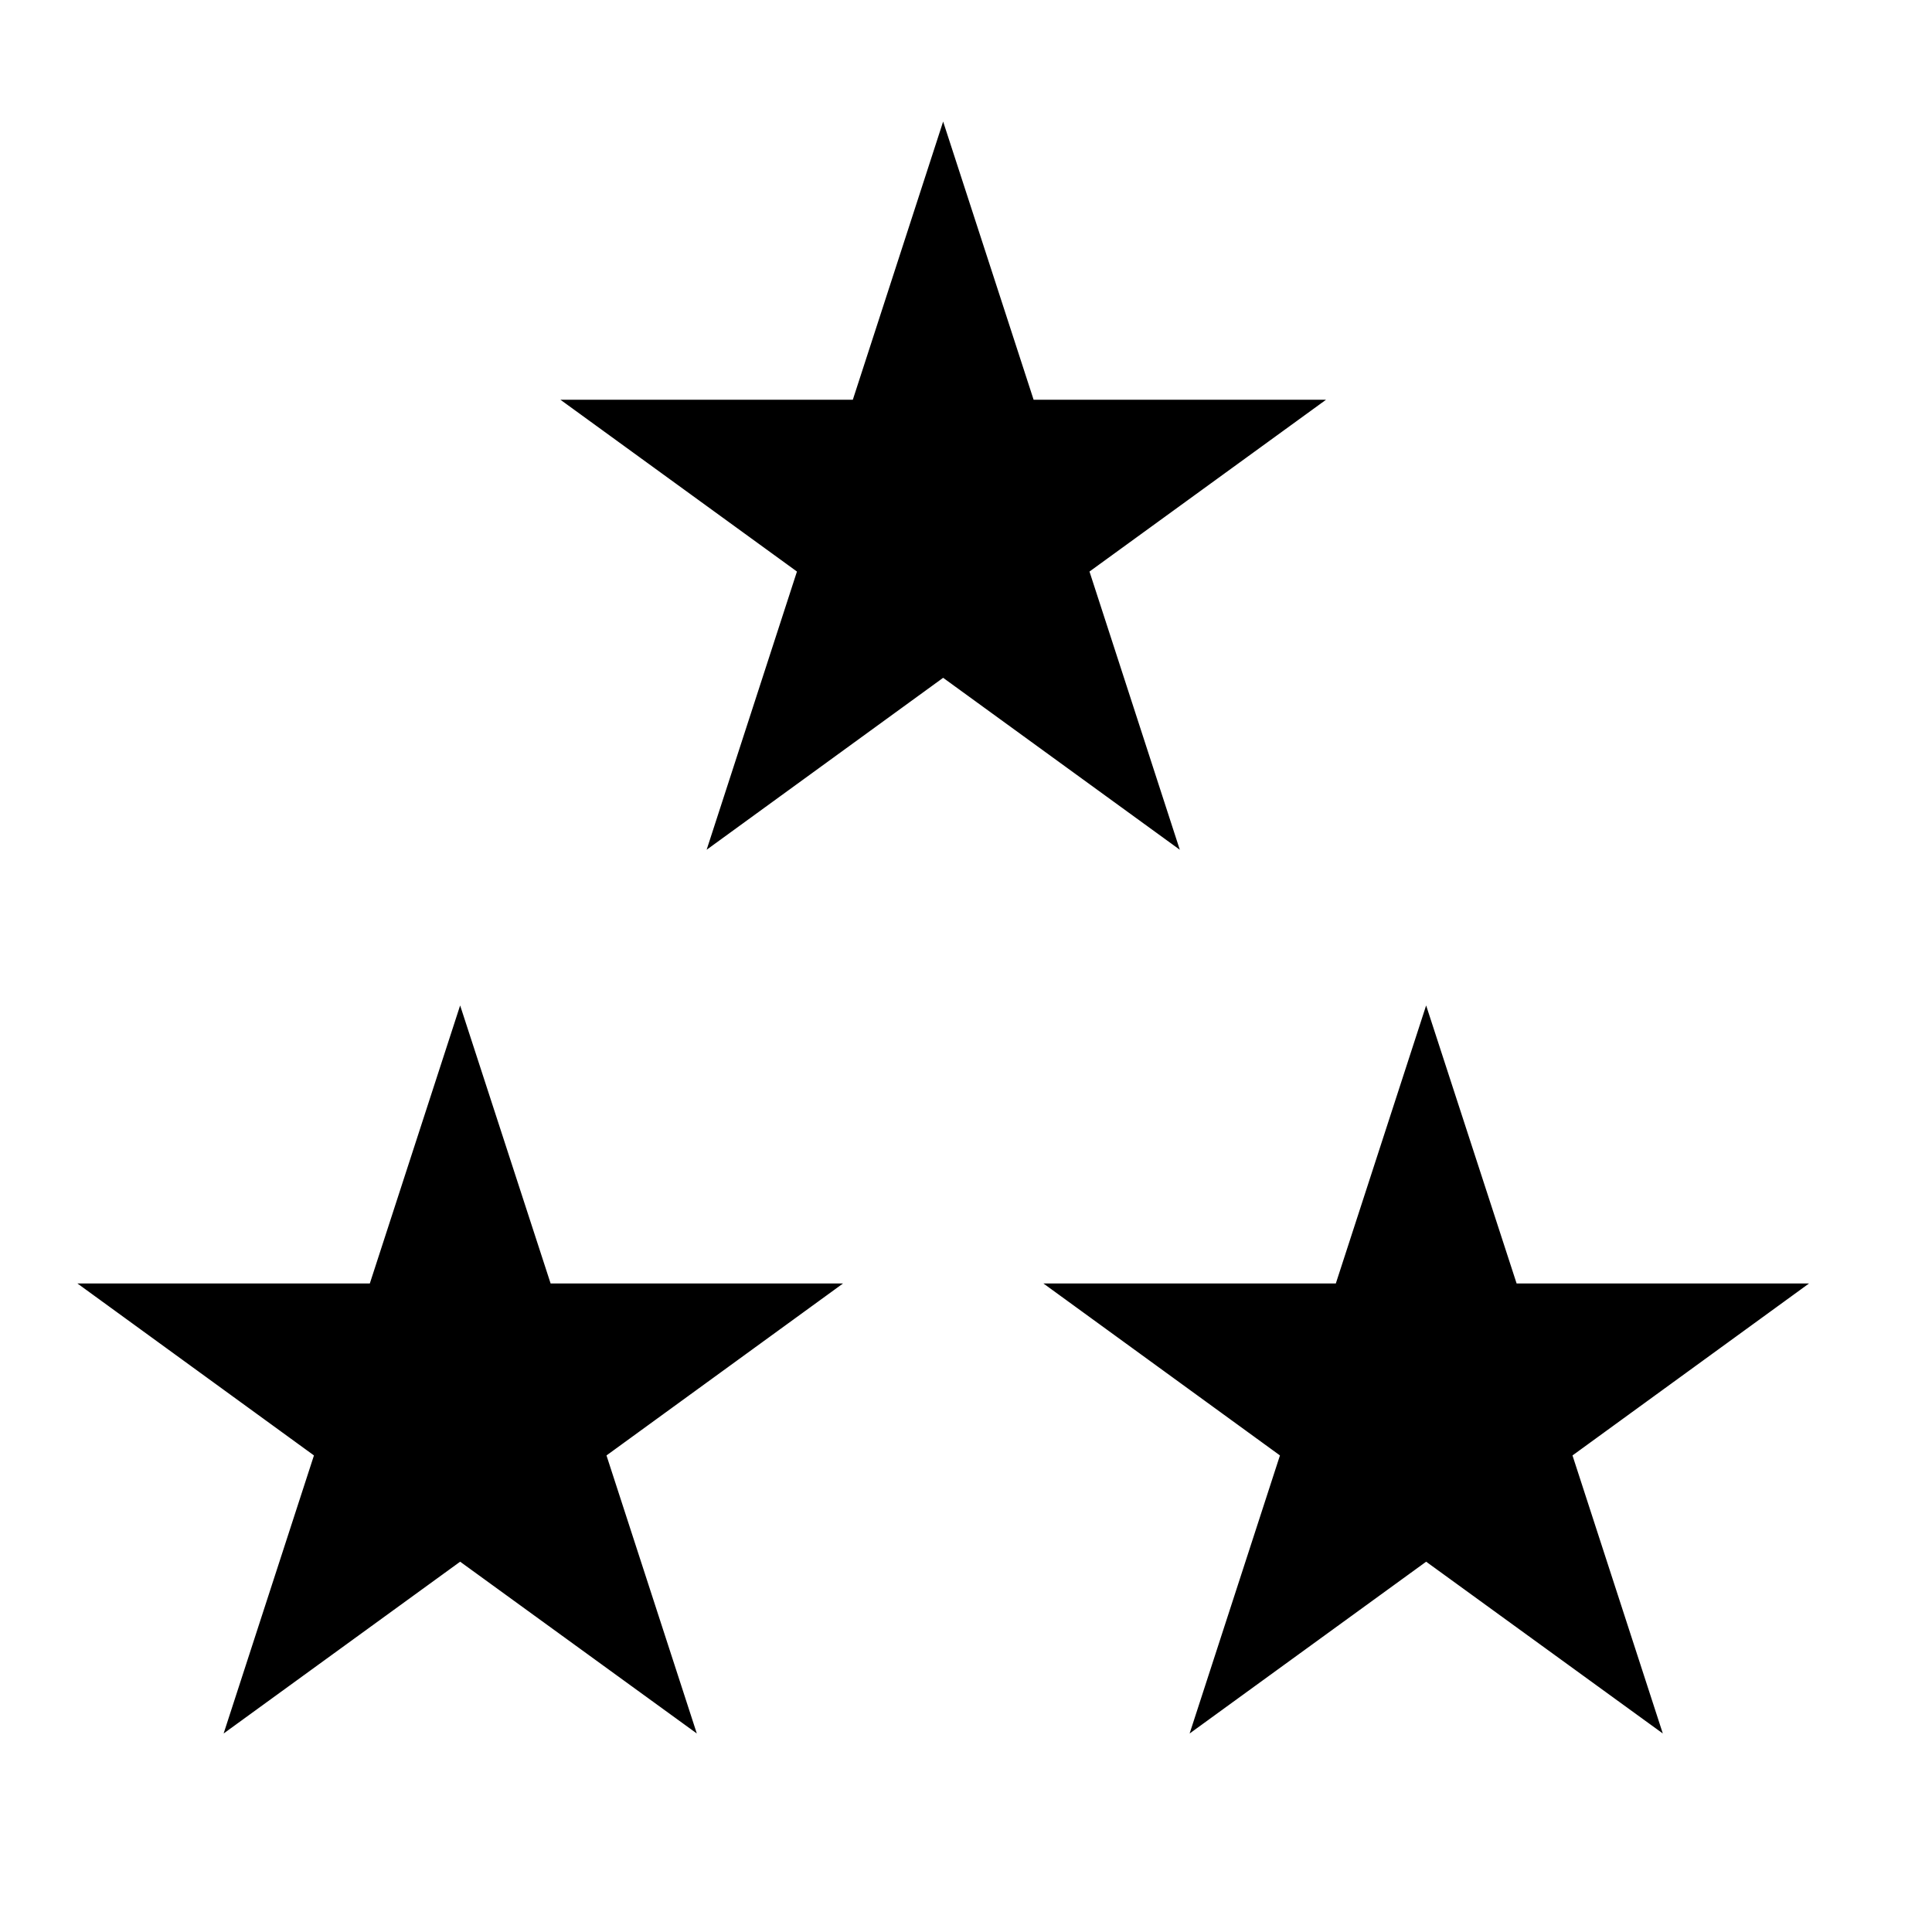<svg xmlns="http://www.w3.org/2000/svg" fill="none" viewBox="0 0 12 12" height="12" width="12">
<path fill="black" d="M8.858 6.245L9.42 7.972H11.236L9.767 9.04L10.328 10.767L8.858 9.7L7.389 10.767L7.95 9.04L6.481 7.972H8.297L8.858 6.245Z"></path>
<path fill="black" d="M5.858 0.755L6.42 2.483H8.236L6.767 3.55L7.328 5.278L5.858 4.21L4.389 5.278L4.95 3.55L3.481 2.483H5.297L5.858 0.755Z"></path>
<path fill="black" d="M2.858 6.245L3.42 7.972H5.236L3.767 9.04L4.328 10.767L2.858 9.7L1.389 10.767L1.95 9.04L0.481 7.972H2.297L2.858 6.245Z"></path>
</svg>
